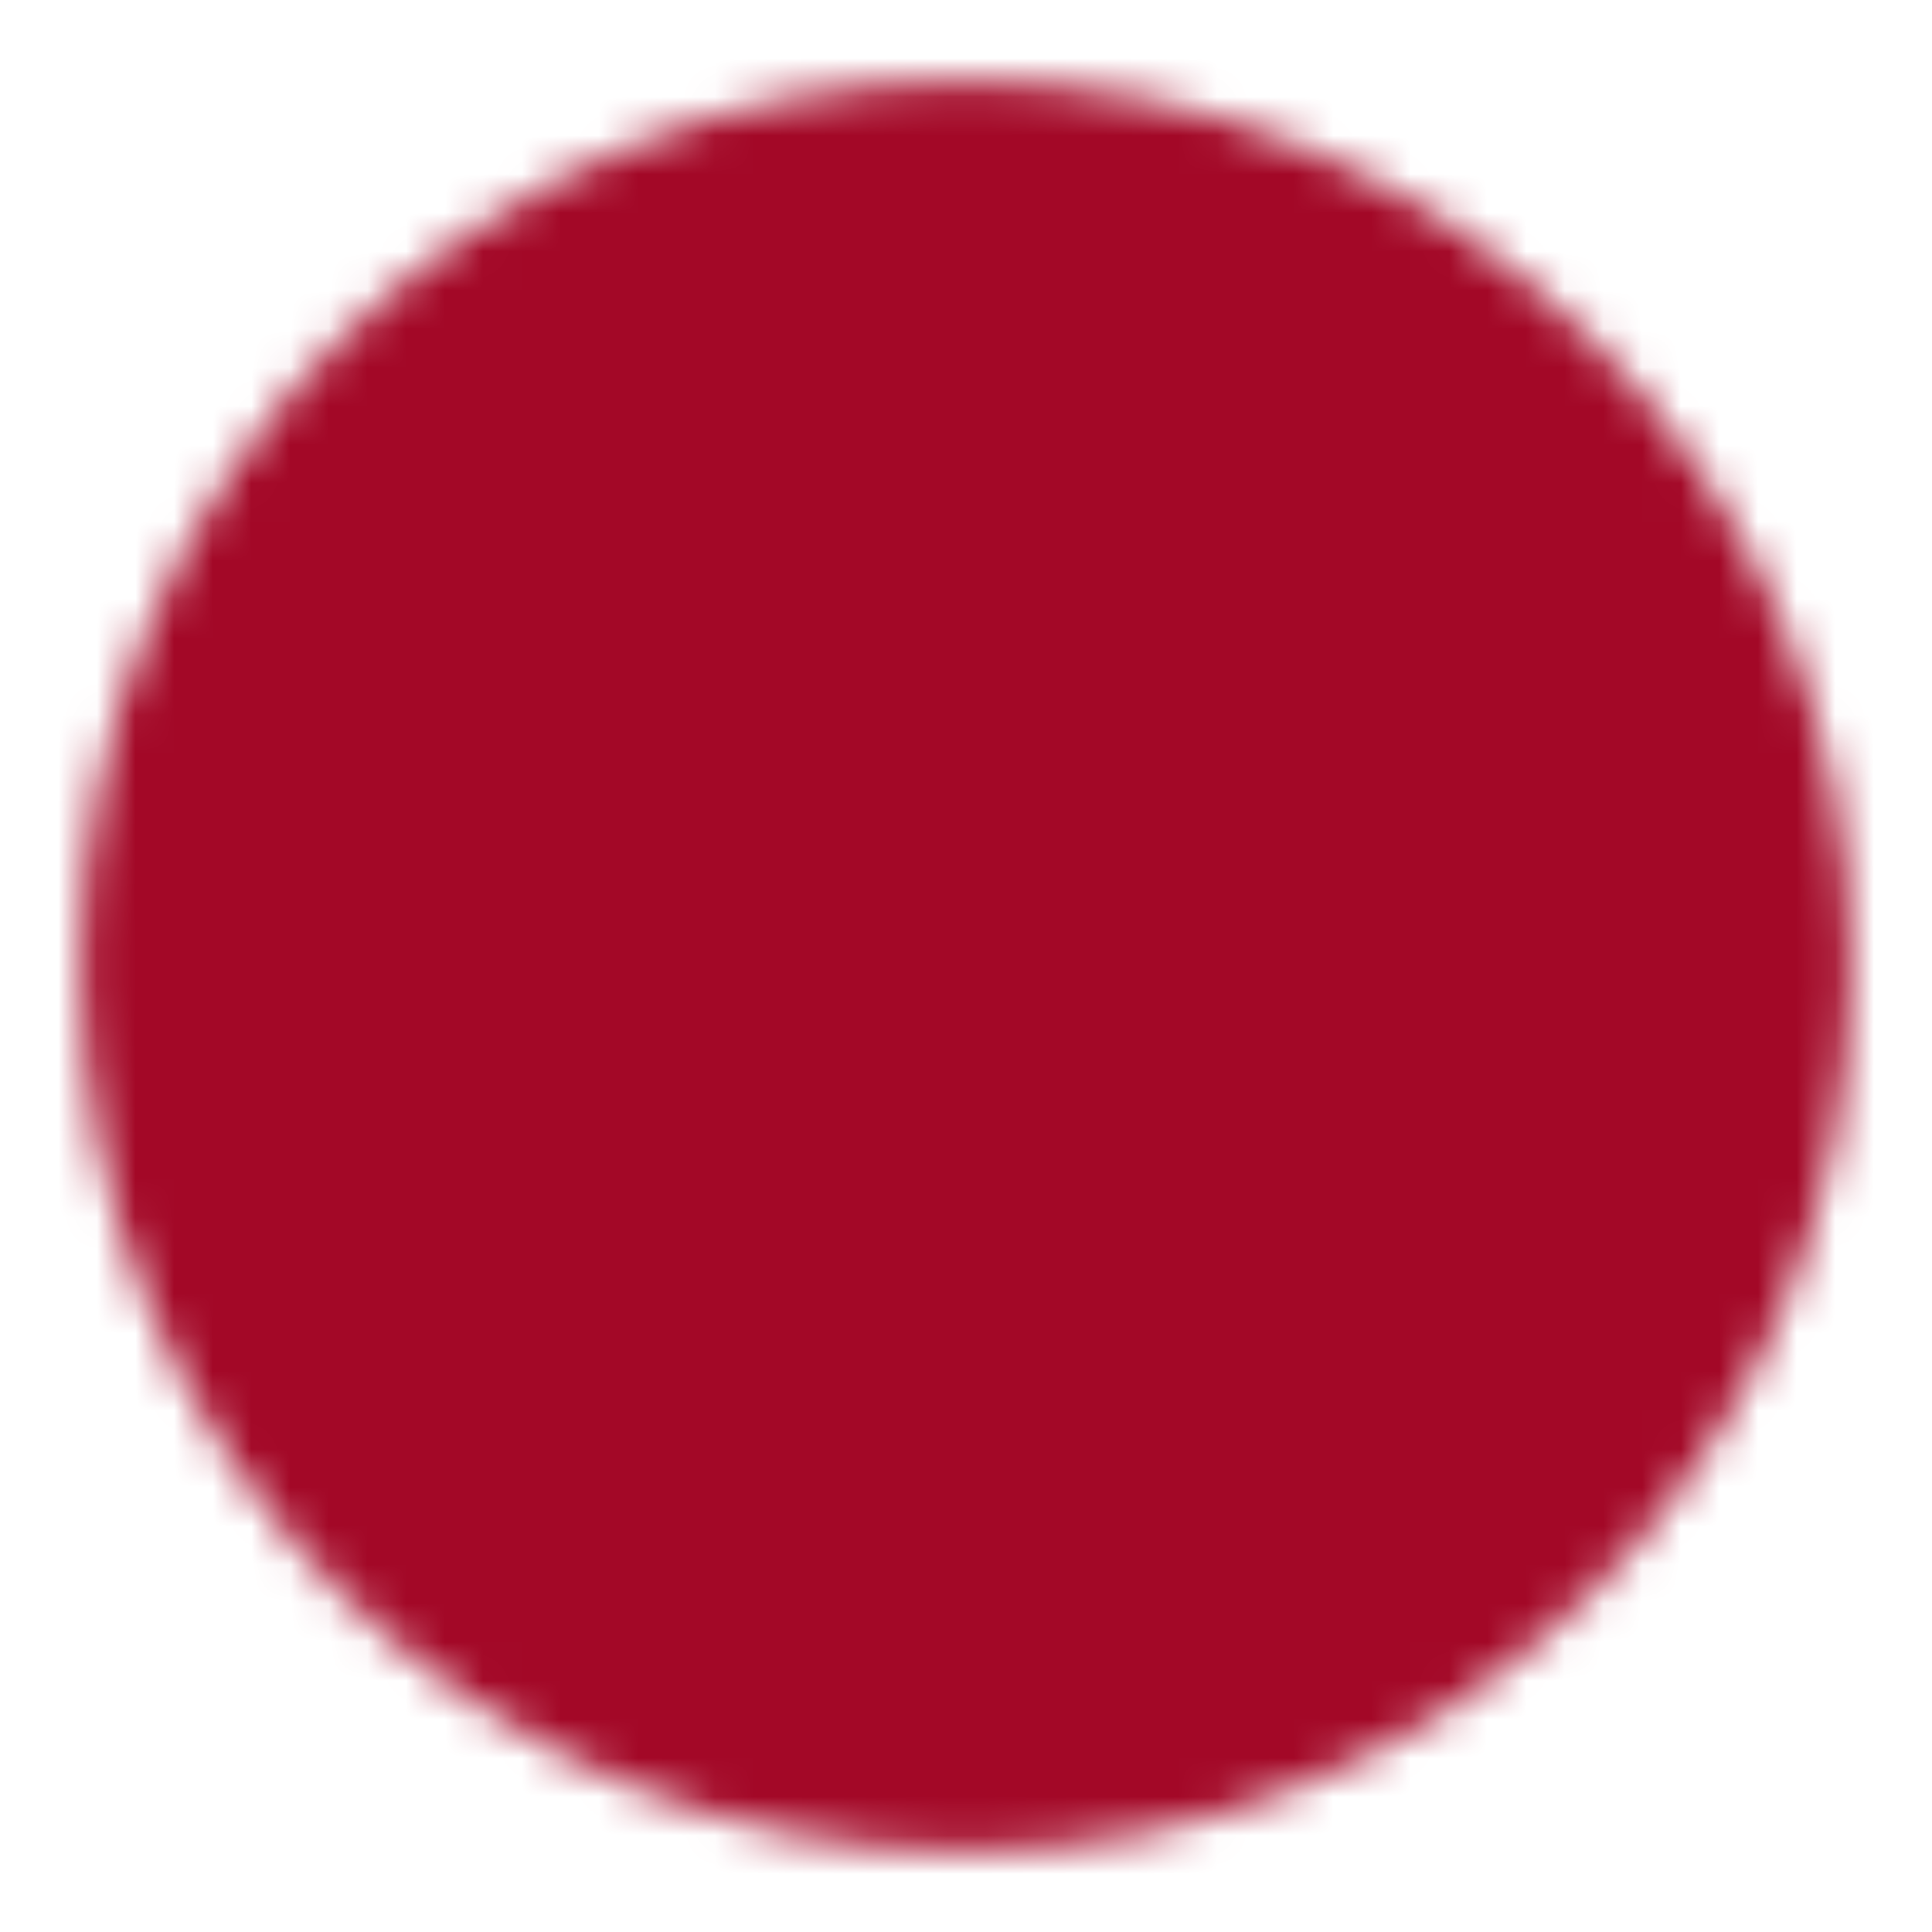 <svg width="50" height="50" viewBox="0 0 50 50" fill="none" xmlns="http://www.w3.org/2000/svg">
<mask id="mask0_508_2827" style="mask-type:luminance" maskUnits="userSpaceOnUse" x="2" y="2" width="46" height="46">
<path d="M25 45.833C36.506 45.833 45.833 36.506 45.833 25C45.833 13.494 36.506 4.167 25 4.167C13.494 4.167 4.167 13.494 4.167 25C4.167 36.506 13.494 45.833 25 45.833Z" fill="white" stroke="white" stroke-width="4.167" stroke-linejoin="round"/>
<path d="M20.834 25V17.783L27.084 21.392L33.334 25L27.084 28.608L20.834 32.217V25Z" fill="black" stroke="black" stroke-width="4.167" stroke-linejoin="round"/>
</mask>
<g mask="url(#mask0_508_2827)">
<path d="M0 0H50V50H0V0Z" fill="#A30827"/>
</g>
</svg>
